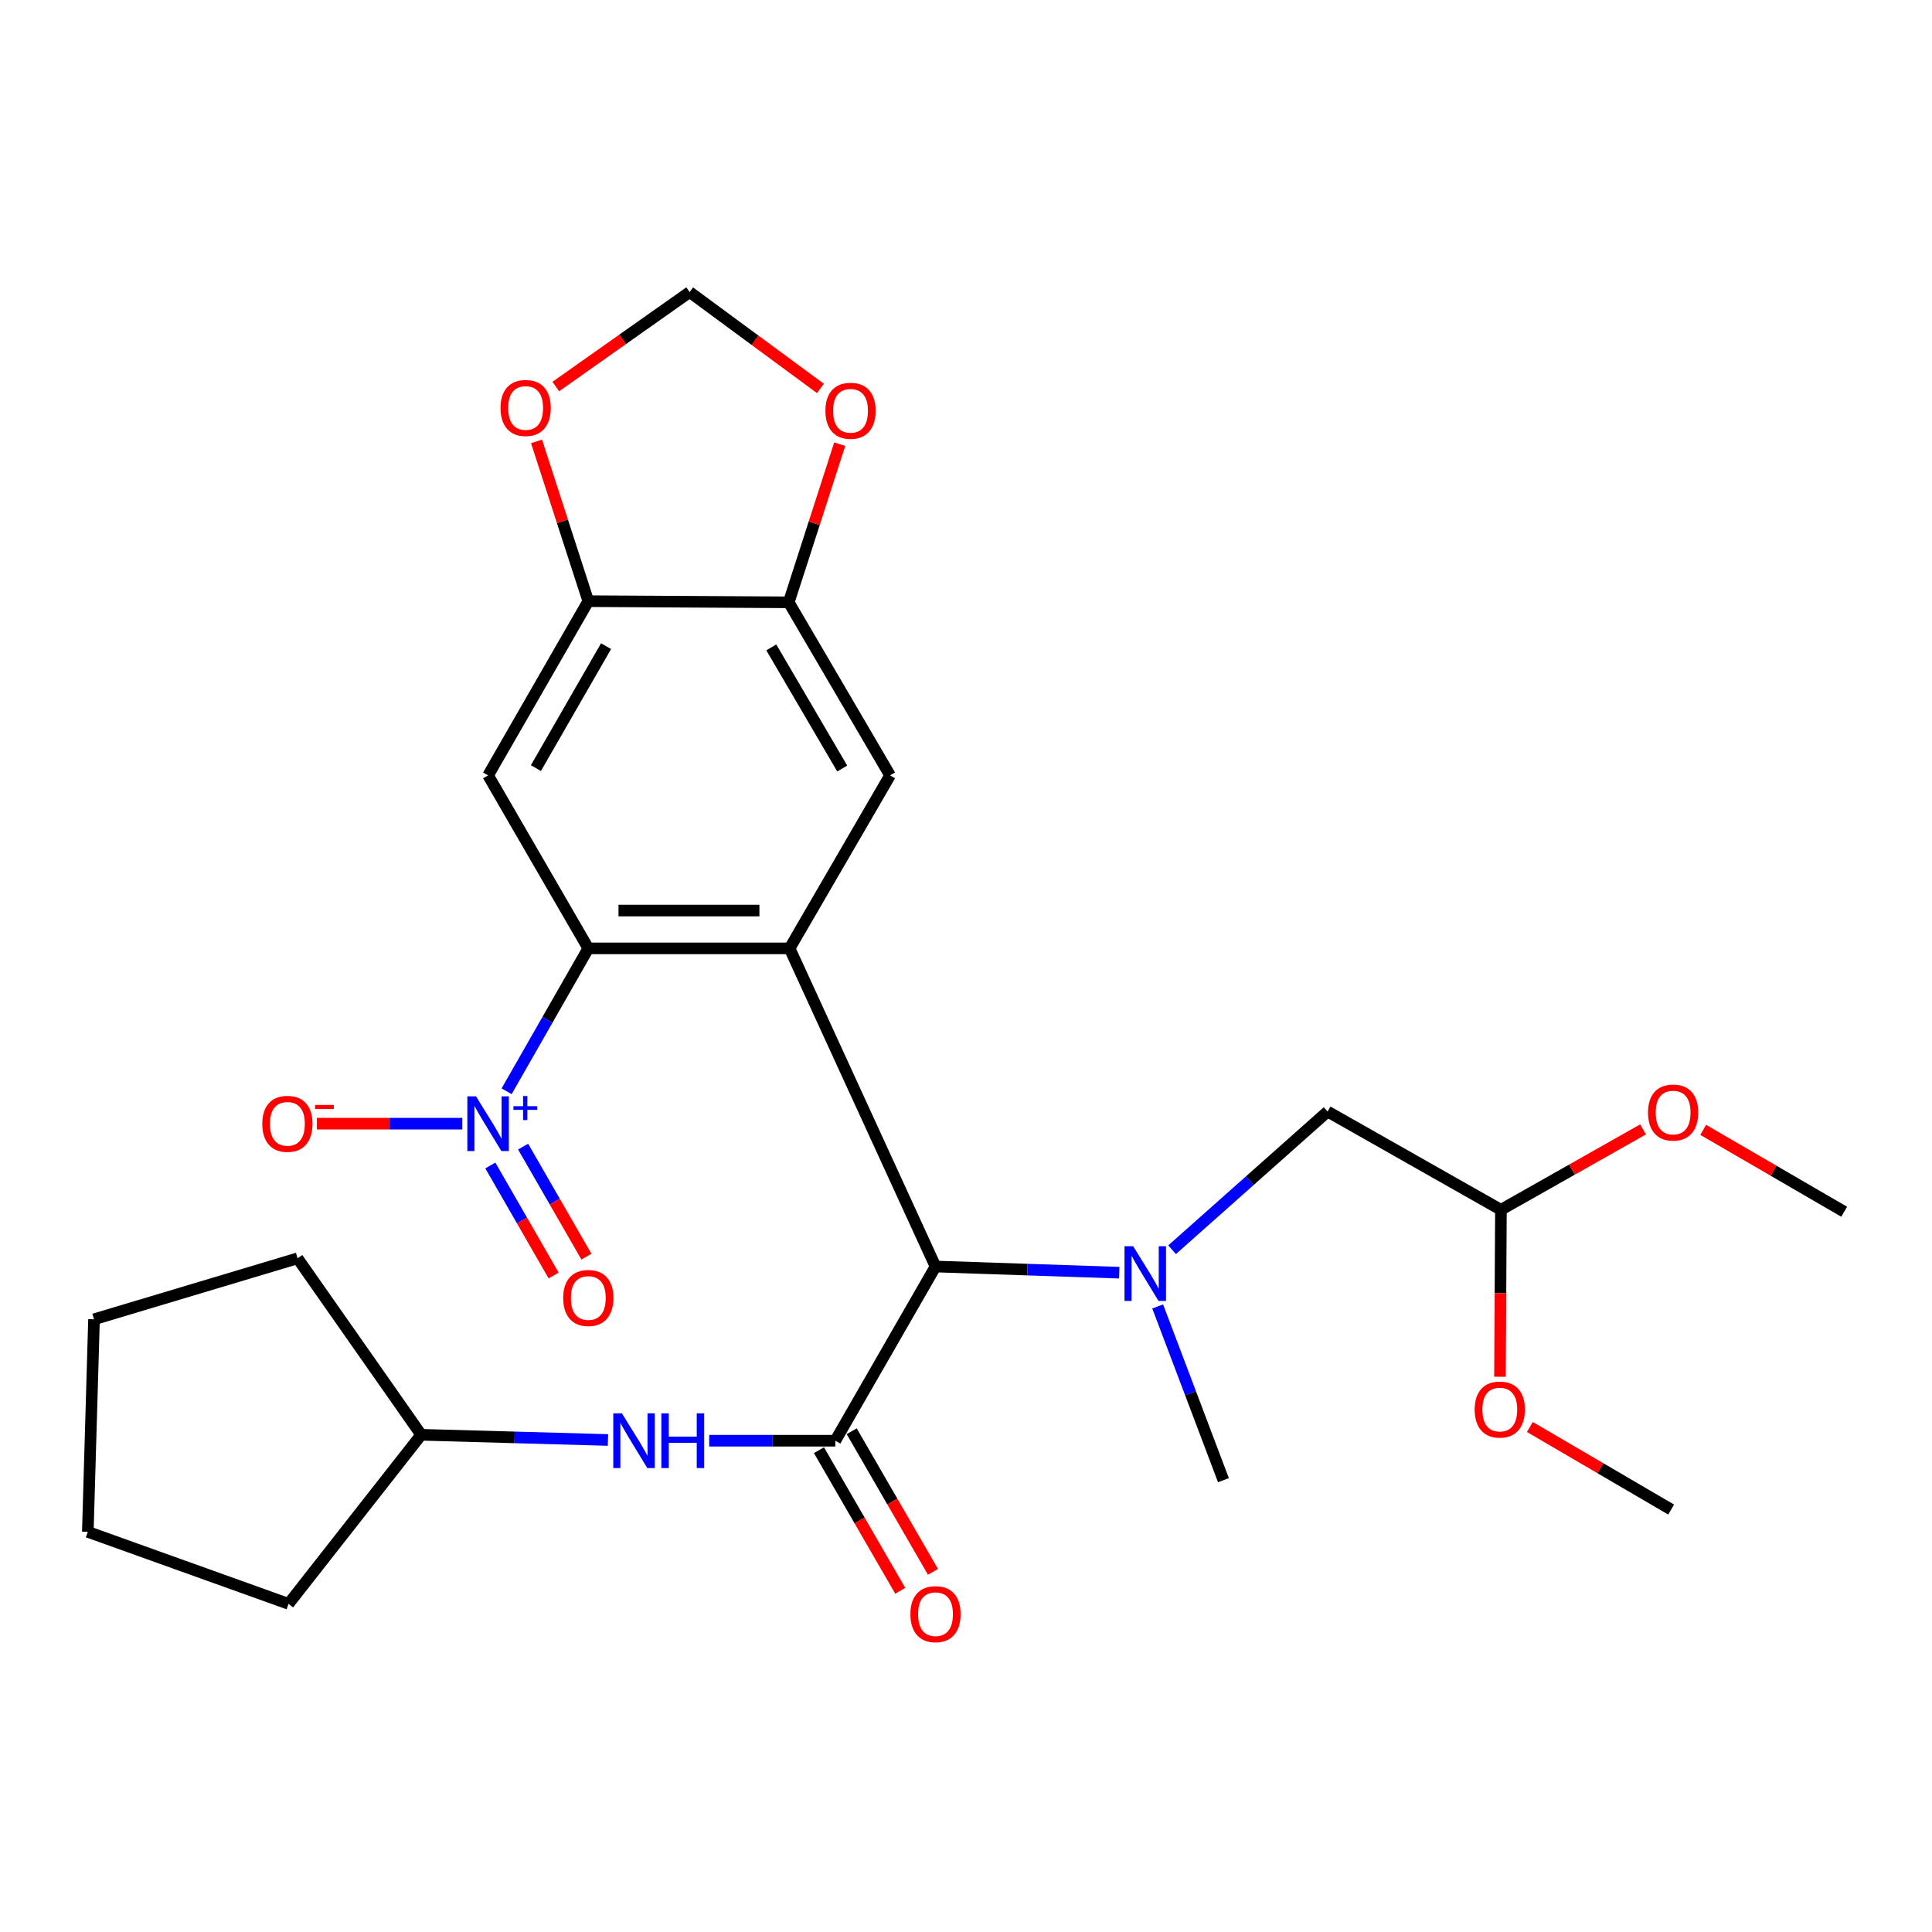 <?xml version='1.0' encoding='iso-8859-1'?>
<svg version='1.1' baseProfile='full'
              xmlns='http://www.w3.org/2000/svg'
                      xmlns:rdkit='http://www.rdkit.org/xml'
                      xmlns:xlink='http://www.w3.org/1999/xlink'
                  xml:space='preserve'
width='1000px' height='1000px' viewBox='0 0 1000 1000'>
<!-- END OF HEADER -->
<rect style='opacity:1.0;fill:#FFFFFF;stroke:none' width='1000' height='1000' x='0' y='0'> </rect>
<path class='bond-0' d='M 408.697,490.876 L 304.507,490.876' style='fill:none;fill-rule:evenodd;stroke:#000000;stroke-width:6px;stroke-linecap:butt;stroke-linejoin:miter;stroke-opacity:1' />
<path class='bond-0' d='M 393.069,471.3 L 320.135,471.3' style='fill:none;fill-rule:evenodd;stroke:#000000;stroke-width:6px;stroke-linecap:butt;stroke-linejoin:miter;stroke-opacity:1' />
<path class='bond-3' d='M 408.697,490.876 L 484.219,655.548' style='fill:none;fill-rule:evenodd;stroke:#000000;stroke-width:6px;stroke-linecap:butt;stroke-linejoin:miter;stroke-opacity:1' />
<path class='bond-6' d='M 408.697,490.876 L 460.695,401.336' style='fill:none;fill-rule:evenodd;stroke:#000000;stroke-width:6px;stroke-linecap:butt;stroke-linejoin:miter;stroke-opacity:1' />
<path class='bond-1' d='M 304.507,490.876 L 283.367,527.859' style='fill:none;fill-rule:evenodd;stroke:#000000;stroke-width:6px;stroke-linecap:butt;stroke-linejoin:miter;stroke-opacity:1' />
<path class='bond-1' d='M 283.367,527.859 L 262.227,564.841' style='fill:none;fill-rule:evenodd;stroke:#0000FF;stroke-width:6px;stroke-linecap:butt;stroke-linejoin:miter;stroke-opacity:1' />
<path class='bond-4' d='M 304.507,490.876 L 252.64,401.336' style='fill:none;fill-rule:evenodd;stroke:#000000;stroke-width:6px;stroke-linecap:butt;stroke-linejoin:miter;stroke-opacity:1' />
<path class='bond-10' d='M 239.303,581.614 L 201.665,581.614' style='fill:none;fill-rule:evenodd;stroke:#0000FF;stroke-width:6px;stroke-linecap:butt;stroke-linejoin:miter;stroke-opacity:1' />
<path class='bond-10' d='M 201.665,581.614 L 164.028,581.614' style='fill:none;fill-rule:evenodd;stroke:#FF0000;stroke-width:6px;stroke-linecap:butt;stroke-linejoin:miter;stroke-opacity:1' />
<path class='bond-14' d='M 253.799,603.255 L 270.182,631.727' style='fill:none;fill-rule:evenodd;stroke:#0000FF;stroke-width:6px;stroke-linecap:butt;stroke-linejoin:miter;stroke-opacity:1' />
<path class='bond-14' d='M 270.182,631.727 L 286.565,660.198' style='fill:none;fill-rule:evenodd;stroke:#FF0000;stroke-width:6px;stroke-linecap:butt;stroke-linejoin:miter;stroke-opacity:1' />
<path class='bond-14' d='M 270.767,593.492 L 287.15,621.963' style='fill:none;fill-rule:evenodd;stroke:#0000FF;stroke-width:6px;stroke-linecap:butt;stroke-linejoin:miter;stroke-opacity:1' />
<path class='bond-14' d='M 287.15,621.963 L 303.533,650.435' style='fill:none;fill-rule:evenodd;stroke:#FF0000;stroke-width:6px;stroke-linecap:butt;stroke-linejoin:miter;stroke-opacity:1' />
<path class='bond-2' d='M 432.363,745.709 L 484.219,655.548' style='fill:none;fill-rule:evenodd;stroke:#000000;stroke-width:6px;stroke-linecap:butt;stroke-linejoin:miter;stroke-opacity:1' />
<path class='bond-9' d='M 432.363,745.709 L 399.72,745.709' style='fill:none;fill-rule:evenodd;stroke:#000000;stroke-width:6px;stroke-linecap:butt;stroke-linejoin:miter;stroke-opacity:1' />
<path class='bond-9' d='M 399.72,745.709 L 367.077,745.709' style='fill:none;fill-rule:evenodd;stroke:#0000FF;stroke-width:6px;stroke-linecap:butt;stroke-linejoin:miter;stroke-opacity:1' />
<path class='bond-15' d='M 423.889,750.608 L 444.929,786.999' style='fill:none;fill-rule:evenodd;stroke:#000000;stroke-width:6px;stroke-linecap:butt;stroke-linejoin:miter;stroke-opacity:1' />
<path class='bond-15' d='M 444.929,786.999 L 465.969,823.391' style='fill:none;fill-rule:evenodd;stroke:#FF0000;stroke-width:6px;stroke-linecap:butt;stroke-linejoin:miter;stroke-opacity:1' />
<path class='bond-15' d='M 440.837,740.809 L 461.877,777.201' style='fill:none;fill-rule:evenodd;stroke:#000000;stroke-width:6px;stroke-linecap:butt;stroke-linejoin:miter;stroke-opacity:1' />
<path class='bond-15' d='M 461.877,777.201 L 482.917,813.592' style='fill:none;fill-rule:evenodd;stroke:#FF0000;stroke-width:6px;stroke-linecap:butt;stroke-linejoin:miter;stroke-opacity:1' />
<path class='bond-5' d='M 484.219,655.548 L 531.773,657.148' style='fill:none;fill-rule:evenodd;stroke:#000000;stroke-width:6px;stroke-linecap:butt;stroke-linejoin:miter;stroke-opacity:1' />
<path class='bond-5' d='M 531.773,657.148 L 579.326,658.749' style='fill:none;fill-rule:evenodd;stroke:#0000FF;stroke-width:6px;stroke-linecap:butt;stroke-linejoin:miter;stroke-opacity:1' />
<path class='bond-28' d='M 252.64,401.336 L 304.507,311.164' style='fill:none;fill-rule:evenodd;stroke:#000000;stroke-width:6px;stroke-linecap:butt;stroke-linejoin:miter;stroke-opacity:1' />
<path class='bond-28' d='M 277.389,397.571 L 313.696,334.451' style='fill:none;fill-rule:evenodd;stroke:#000000;stroke-width:6px;stroke-linecap:butt;stroke-linejoin:miter;stroke-opacity:1' />
<path class='bond-13' d='M 606.678,646.854 L 646.92,611.096' style='fill:none;fill-rule:evenodd;stroke:#0000FF;stroke-width:6px;stroke-linecap:butt;stroke-linejoin:miter;stroke-opacity:1' />
<path class='bond-13' d='M 646.92,611.096 L 687.163,575.338' style='fill:none;fill-rule:evenodd;stroke:#000000;stroke-width:6px;stroke-linecap:butt;stroke-linejoin:miter;stroke-opacity:1' />
<path class='bond-19' d='M 599.222,676.221 L 616.237,721.182' style='fill:none;fill-rule:evenodd;stroke:#0000FF;stroke-width:6px;stroke-linecap:butt;stroke-linejoin:miter;stroke-opacity:1' />
<path class='bond-19' d='M 616.237,721.182 L 633.251,766.144' style='fill:none;fill-rule:evenodd;stroke:#000000;stroke-width:6px;stroke-linecap:butt;stroke-linejoin:miter;stroke-opacity:1' />
<path class='bond-8' d='M 460.695,401.336 L 408.251,311.762' style='fill:none;fill-rule:evenodd;stroke:#000000;stroke-width:6px;stroke-linecap:butt;stroke-linejoin:miter;stroke-opacity:1' />
<path class='bond-8' d='M 435.934,397.791 L 399.224,335.089' style='fill:none;fill-rule:evenodd;stroke:#000000;stroke-width:6px;stroke-linecap:butt;stroke-linejoin:miter;stroke-opacity:1' />
<path class='bond-7' d='M 304.507,311.164 L 408.251,311.762' style='fill:none;fill-rule:evenodd;stroke:#000000;stroke-width:6px;stroke-linecap:butt;stroke-linejoin:miter;stroke-opacity:1' />
<path class='bond-11' d='M 304.507,311.164 L 291.108,269.819' style='fill:none;fill-rule:evenodd;stroke:#000000;stroke-width:6px;stroke-linecap:butt;stroke-linejoin:miter;stroke-opacity:1' />
<path class='bond-11' d='M 291.108,269.819 L 277.71,228.474' style='fill:none;fill-rule:evenodd;stroke:#FF0000;stroke-width:6px;stroke-linecap:butt;stroke-linejoin:miter;stroke-opacity:1' />
<path class='bond-12' d='M 408.251,311.762 L 421.445,270.835' style='fill:none;fill-rule:evenodd;stroke:#000000;stroke-width:6px;stroke-linecap:butt;stroke-linejoin:miter;stroke-opacity:1' />
<path class='bond-12' d='M 421.445,270.835 L 434.639,229.908' style='fill:none;fill-rule:evenodd;stroke:#FF0000;stroke-width:6px;stroke-linecap:butt;stroke-linejoin:miter;stroke-opacity:1' />
<path class='bond-18' d='M 314.677,745.333 L 266.344,743.987' style='fill:none;fill-rule:evenodd;stroke:#0000FF;stroke-width:6px;stroke-linecap:butt;stroke-linejoin:miter;stroke-opacity:1' />
<path class='bond-18' d='M 266.344,743.987 L 218.011,742.642' style='fill:none;fill-rule:evenodd;stroke:#000000;stroke-width:6px;stroke-linecap:butt;stroke-linejoin:miter;stroke-opacity:1' />
<path class='bond-29' d='M 287.672,200.077 L 322.316,175.629' style='fill:none;fill-rule:evenodd;stroke:#FF0000;stroke-width:6px;stroke-linecap:butt;stroke-linejoin:miter;stroke-opacity:1' />
<path class='bond-29' d='M 322.316,175.629 L 356.961,151.18' style='fill:none;fill-rule:evenodd;stroke:#000000;stroke-width:6px;stroke-linecap:butt;stroke-linejoin:miter;stroke-opacity:1' />
<path class='bond-16' d='M 424.651,201.057 L 390.806,176.119' style='fill:none;fill-rule:evenodd;stroke:#FF0000;stroke-width:6px;stroke-linecap:butt;stroke-linejoin:miter;stroke-opacity:1' />
<path class='bond-16' d='M 390.806,176.119 L 356.961,151.18' style='fill:none;fill-rule:evenodd;stroke:#000000;stroke-width:6px;stroke-linecap:butt;stroke-linejoin:miter;stroke-opacity:1' />
<path class='bond-17' d='M 687.163,575.338 L 776.877,626.194' style='fill:none;fill-rule:evenodd;stroke:#000000;stroke-width:6px;stroke-linecap:butt;stroke-linejoin:miter;stroke-opacity:1' />
<path class='bond-20' d='M 776.877,626.194 L 776.632,669.397' style='fill:none;fill-rule:evenodd;stroke:#000000;stroke-width:6px;stroke-linecap:butt;stroke-linejoin:miter;stroke-opacity:1' />
<path class='bond-20' d='M 776.632,669.397 L 776.386,712.601' style='fill:none;fill-rule:evenodd;stroke:#FF0000;stroke-width:6px;stroke-linecap:butt;stroke-linejoin:miter;stroke-opacity:1' />
<path class='bond-21' d='M 776.877,626.194 L 813.661,605.385' style='fill:none;fill-rule:evenodd;stroke:#000000;stroke-width:6px;stroke-linecap:butt;stroke-linejoin:miter;stroke-opacity:1' />
<path class='bond-21' d='M 813.661,605.385 L 850.445,584.576' style='fill:none;fill-rule:evenodd;stroke:#FF0000;stroke-width:6px;stroke-linecap:butt;stroke-linejoin:miter;stroke-opacity:1' />
<path class='bond-24' d='M 218.011,742.642 L 154.017,651.306' style='fill:none;fill-rule:evenodd;stroke:#000000;stroke-width:6px;stroke-linecap:butt;stroke-linejoin:miter;stroke-opacity:1' />
<path class='bond-25' d='M 218.011,742.642 L 149.352,830.149' style='fill:none;fill-rule:evenodd;stroke:#000000;stroke-width:6px;stroke-linecap:butt;stroke-linejoin:miter;stroke-opacity:1' />
<path class='bond-23' d='M 791.859,738.604 L 828.421,759.976' style='fill:none;fill-rule:evenodd;stroke:#FF0000;stroke-width:6px;stroke-linecap:butt;stroke-linejoin:miter;stroke-opacity:1' />
<path class='bond-23' d='M 828.421,759.976 L 864.983,781.349' style='fill:none;fill-rule:evenodd;stroke:#000000;stroke-width:6px;stroke-linecap:butt;stroke-linejoin:miter;stroke-opacity:1' />
<path class='bond-22' d='M 881.565,584.81 L 918.055,606.002' style='fill:none;fill-rule:evenodd;stroke:#FF0000;stroke-width:6px;stroke-linecap:butt;stroke-linejoin:miter;stroke-opacity:1' />
<path class='bond-22' d='M 918.055,606.002 L 954.545,627.194' style='fill:none;fill-rule:evenodd;stroke:#000000;stroke-width:6px;stroke-linecap:butt;stroke-linejoin:miter;stroke-opacity:1' />
<path class='bond-27' d='M 154.017,651.306 L 48.663,682.868' style='fill:none;fill-rule:evenodd;stroke:#000000;stroke-width:6px;stroke-linecap:butt;stroke-linejoin:miter;stroke-opacity:1' />
<path class='bond-26' d='M 149.352,830.149 L 45.455,792.888' style='fill:none;fill-rule:evenodd;stroke:#000000;stroke-width:6px;stroke-linecap:butt;stroke-linejoin:miter;stroke-opacity:1' />
<path class='bond-30' d='M 45.455,792.888 L 48.663,682.868' style='fill:none;fill-rule:evenodd;stroke:#000000;stroke-width:6px;stroke-linecap:butt;stroke-linejoin:miter;stroke-opacity:1' />
<path  class='atom-2' d='M 246.38 567.454
L 255.66 582.454
Q 256.58 583.934, 258.06 586.614
Q 259.54 589.294, 259.62 589.454
L 259.62 567.454
L 263.38 567.454
L 263.38 595.774
L 259.5 595.774
L 249.54 579.374
Q 248.38 577.454, 247.14 575.254
Q 245.94 573.054, 245.58 572.374
L 245.58 595.774
L 241.9 595.774
L 241.9 567.454
L 246.38 567.454
' fill='#0000FF'/>
<path  class='atom-2' d='M 265.756 572.559
L 270.745 572.559
L 270.745 567.305
L 272.963 567.305
L 272.963 572.559
L 278.084 572.559
L 278.084 574.459
L 272.963 574.459
L 272.963 579.739
L 270.745 579.739
L 270.745 574.459
L 265.756 574.459
L 265.756 572.559
' fill='#0000FF'/>
<path  class='atom-6' d='M 586.522 645.042
L 595.802 660.042
Q 596.722 661.522, 598.202 664.202
Q 599.682 666.882, 599.762 667.042
L 599.762 645.042
L 603.522 645.042
L 603.522 673.362
L 599.642 673.362
L 589.682 656.962
Q 588.522 655.042, 587.282 652.842
Q 586.082 650.642, 585.722 649.962
L 585.722 673.362
L 582.042 673.362
L 582.042 645.042
L 586.522 645.042
' fill='#0000FF'/>
<path  class='atom-10' d='M 321.912 731.549
L 331.192 746.549
Q 332.112 748.029, 333.592 750.709
Q 335.072 753.389, 335.152 753.549
L 335.152 731.549
L 338.912 731.549
L 338.912 759.869
L 335.032 759.869
L 325.072 743.469
Q 323.912 741.549, 322.672 739.349
Q 321.472 737.149, 321.112 736.469
L 321.112 759.869
L 317.432 759.869
L 317.432 731.549
L 321.912 731.549
' fill='#0000FF'/>
<path  class='atom-10' d='M 342.312 731.549
L 346.152 731.549
L 346.152 743.589
L 360.632 743.589
L 360.632 731.549
L 364.472 731.549
L 364.472 759.869
L 360.632 759.869
L 360.632 746.789
L 346.152 746.789
L 346.152 759.869
L 342.312 759.869
L 342.312 731.549
' fill='#0000FF'/>
<path  class='atom-11' d='M 135.764 581.694
Q 135.764 574.894, 139.124 571.094
Q 142.484 567.294, 148.764 567.294
Q 155.044 567.294, 158.404 571.094
Q 161.764 574.894, 161.764 581.694
Q 161.764 588.574, 158.364 592.494
Q 154.964 596.374, 148.764 596.374
Q 142.524 596.374, 139.124 592.494
Q 135.764 588.614, 135.764 581.694
M 148.764 593.174
Q 153.084 593.174, 155.404 590.294
Q 157.764 587.374, 157.764 581.694
Q 157.764 576.134, 155.404 573.334
Q 153.084 570.494, 148.764 570.494
Q 144.444 570.494, 142.084 573.294
Q 139.764 576.094, 139.764 581.694
Q 139.764 587.414, 142.084 590.294
Q 144.444 593.174, 148.764 593.174
' fill='#FF0000'/>
<path  class='atom-11' d='M 163.084 571.916
L 172.773 571.916
L 172.773 574.028
L 163.084 574.028
L 163.084 571.916
' fill='#FF0000'/>
<path  class='atom-12' d='M 259.075 211.164
Q 259.075 204.364, 262.435 200.564
Q 265.795 196.764, 272.075 196.764
Q 278.355 196.764, 281.715 200.564
Q 285.075 204.364, 285.075 211.164
Q 285.075 218.044, 281.675 221.964
Q 278.275 225.844, 272.075 225.844
Q 265.835 225.844, 262.435 221.964
Q 259.075 218.084, 259.075 211.164
M 272.075 222.644
Q 276.395 222.644, 278.715 219.764
Q 281.075 216.844, 281.075 211.164
Q 281.075 205.604, 278.715 202.804
Q 276.395 199.964, 272.075 199.964
Q 267.755 199.964, 265.395 202.764
Q 263.075 205.564, 263.075 211.164
Q 263.075 216.884, 265.395 219.764
Q 267.755 222.644, 272.075 222.644
' fill='#FF0000'/>
<path  class='atom-13' d='M 427.237 212.622
Q 427.237 205.822, 430.597 202.022
Q 433.957 198.222, 440.237 198.222
Q 446.517 198.222, 449.877 202.022
Q 453.237 205.822, 453.237 212.622
Q 453.237 219.502, 449.837 223.422
Q 446.437 227.302, 440.237 227.302
Q 433.997 227.302, 430.597 223.422
Q 427.237 219.542, 427.237 212.622
M 440.237 224.102
Q 444.557 224.102, 446.877 221.222
Q 449.237 218.302, 449.237 212.622
Q 449.237 207.062, 446.877 204.262
Q 444.557 201.422, 440.237 201.422
Q 435.917 201.422, 433.557 204.222
Q 431.237 207.022, 431.237 212.622
Q 431.237 218.342, 433.557 221.222
Q 435.917 224.102, 440.237 224.102
' fill='#FF0000'/>
<path  class='atom-15' d='M 291.507 671.833
Q 291.507 665.033, 294.867 661.233
Q 298.227 657.433, 304.507 657.433
Q 310.787 657.433, 314.147 661.233
Q 317.507 665.033, 317.507 671.833
Q 317.507 678.713, 314.107 682.633
Q 310.707 686.513, 304.507 686.513
Q 298.267 686.513, 294.867 682.633
Q 291.507 678.753, 291.507 671.833
M 304.507 683.313
Q 308.827 683.313, 311.147 680.433
Q 313.507 677.513, 313.507 671.833
Q 313.507 666.273, 311.147 663.473
Q 308.827 660.633, 304.507 660.633
Q 300.187 660.633, 297.827 663.433
Q 295.507 666.233, 295.507 671.833
Q 295.507 677.553, 297.827 680.433
Q 300.187 683.313, 304.507 683.313
' fill='#FF0000'/>
<path  class='atom-16' d='M 471.219 835.482
Q 471.219 828.682, 474.579 824.882
Q 477.939 821.082, 484.219 821.082
Q 490.499 821.082, 493.859 824.882
Q 497.219 828.682, 497.219 835.482
Q 497.219 842.362, 493.819 846.282
Q 490.419 850.162, 484.219 850.162
Q 477.979 850.162, 474.579 846.282
Q 471.219 842.402, 471.219 835.482
M 484.219 846.962
Q 488.539 846.962, 490.859 844.082
Q 493.219 841.162, 493.219 835.482
Q 493.219 829.922, 490.859 827.122
Q 488.539 824.282, 484.219 824.282
Q 479.899 824.282, 477.539 827.082
Q 475.219 829.882, 475.219 835.482
Q 475.219 841.202, 477.539 844.082
Q 479.899 846.962, 484.219 846.962
' fill='#FF0000'/>
<path  class='atom-21' d='M 763.29 729.584
Q 763.29 722.784, 766.65 718.984
Q 770.01 715.184, 776.29 715.184
Q 782.57 715.184, 785.93 718.984
Q 789.29 722.784, 789.29 729.584
Q 789.29 736.464, 785.89 740.384
Q 782.49 744.264, 776.29 744.264
Q 770.05 744.264, 766.65 740.384
Q 763.29 736.504, 763.29 729.584
M 776.29 741.064
Q 780.61 741.064, 782.93 738.184
Q 785.29 735.264, 785.29 729.584
Q 785.29 724.024, 782.93 721.224
Q 780.61 718.384, 776.29 718.384
Q 771.97 718.384, 769.61 721.184
Q 767.29 723.984, 767.29 729.584
Q 767.29 735.304, 769.61 738.184
Q 771.97 741.064, 776.29 741.064
' fill='#FF0000'/>
<path  class='atom-22' d='M 853.005 575.853
Q 853.005 569.053, 856.365 565.253
Q 859.725 561.453, 866.005 561.453
Q 872.285 561.453, 875.645 565.253
Q 879.005 569.053, 879.005 575.853
Q 879.005 582.733, 875.605 586.653
Q 872.205 590.533, 866.005 590.533
Q 859.765 590.533, 856.365 586.653
Q 853.005 582.773, 853.005 575.853
M 866.005 587.333
Q 870.325 587.333, 872.645 584.453
Q 875.005 581.533, 875.005 575.853
Q 875.005 570.293, 872.645 567.493
Q 870.325 564.653, 866.005 564.653
Q 861.685 564.653, 859.325 567.453
Q 857.005 570.253, 857.005 575.853
Q 857.005 581.573, 859.325 584.453
Q 861.685 587.333, 866.005 587.333
' fill='#FF0000'/>
</svg>

